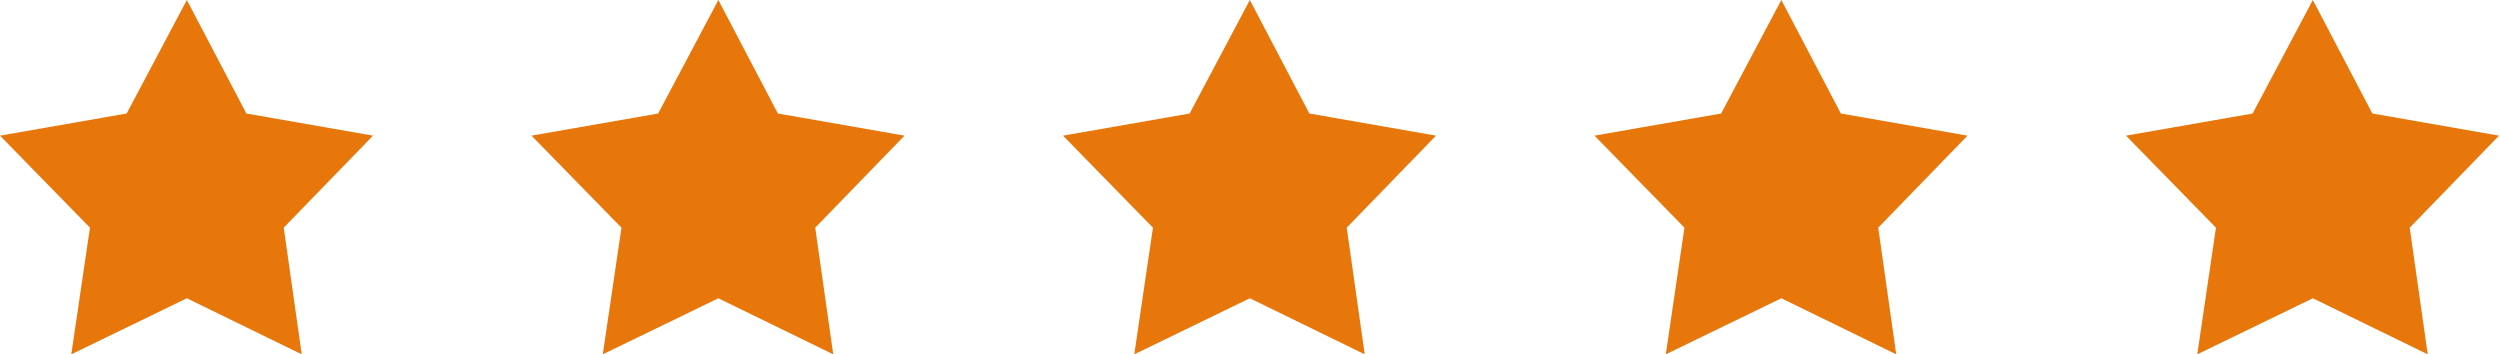 <svg xmlns="http://www.w3.org/2000/svg" width="127" height="18" viewBox="0 0 127 18" fill="none"><g id="img-reviews-stars"><path id="Vector" d="M117.492 0L120.516 5.766L126.949 6.891L122.414 11.566L123.328 18L117.492 15.152L111.621 18L112.57 11.566L108 6.891L114.434 5.766L117.492 0Z" fill="#E7770A"></path><path id="Vector_2" d="M90.492 0L93.516 5.766L99.949 6.891L95.414 11.566L96.328 18L90.492 15.152L84.621 18L85.57 11.566L81 6.891L87.434 5.766L90.492 0Z" fill="#E7770A"></path><path id="Vector_3" d="M63.492 0L66.516 5.766L72.949 6.891L68.414 11.566L69.328 18L63.492 15.152L57.621 18L58.57 11.566L54 6.891L60.434 5.766L63.492 0Z" fill="#E7770A"></path><path id="Vector_4" d="M36.492 0L39.516 5.766L45.949 6.891L41.414 11.566L42.328 18L36.492 15.152L30.621 18L31.57 11.566L27 6.891L33.434 5.766L36.492 0Z" fill="#E7770A"></path><path id="img-reviews-star" d="M9.492 0L12.516 5.766L18.949 6.891L14.414 11.566L15.328 18L9.492 15.152L3.621 18L4.57 11.566L0 6.891L6.434 5.766L9.492 0Z" fill="#E7770A"></path></g></svg>